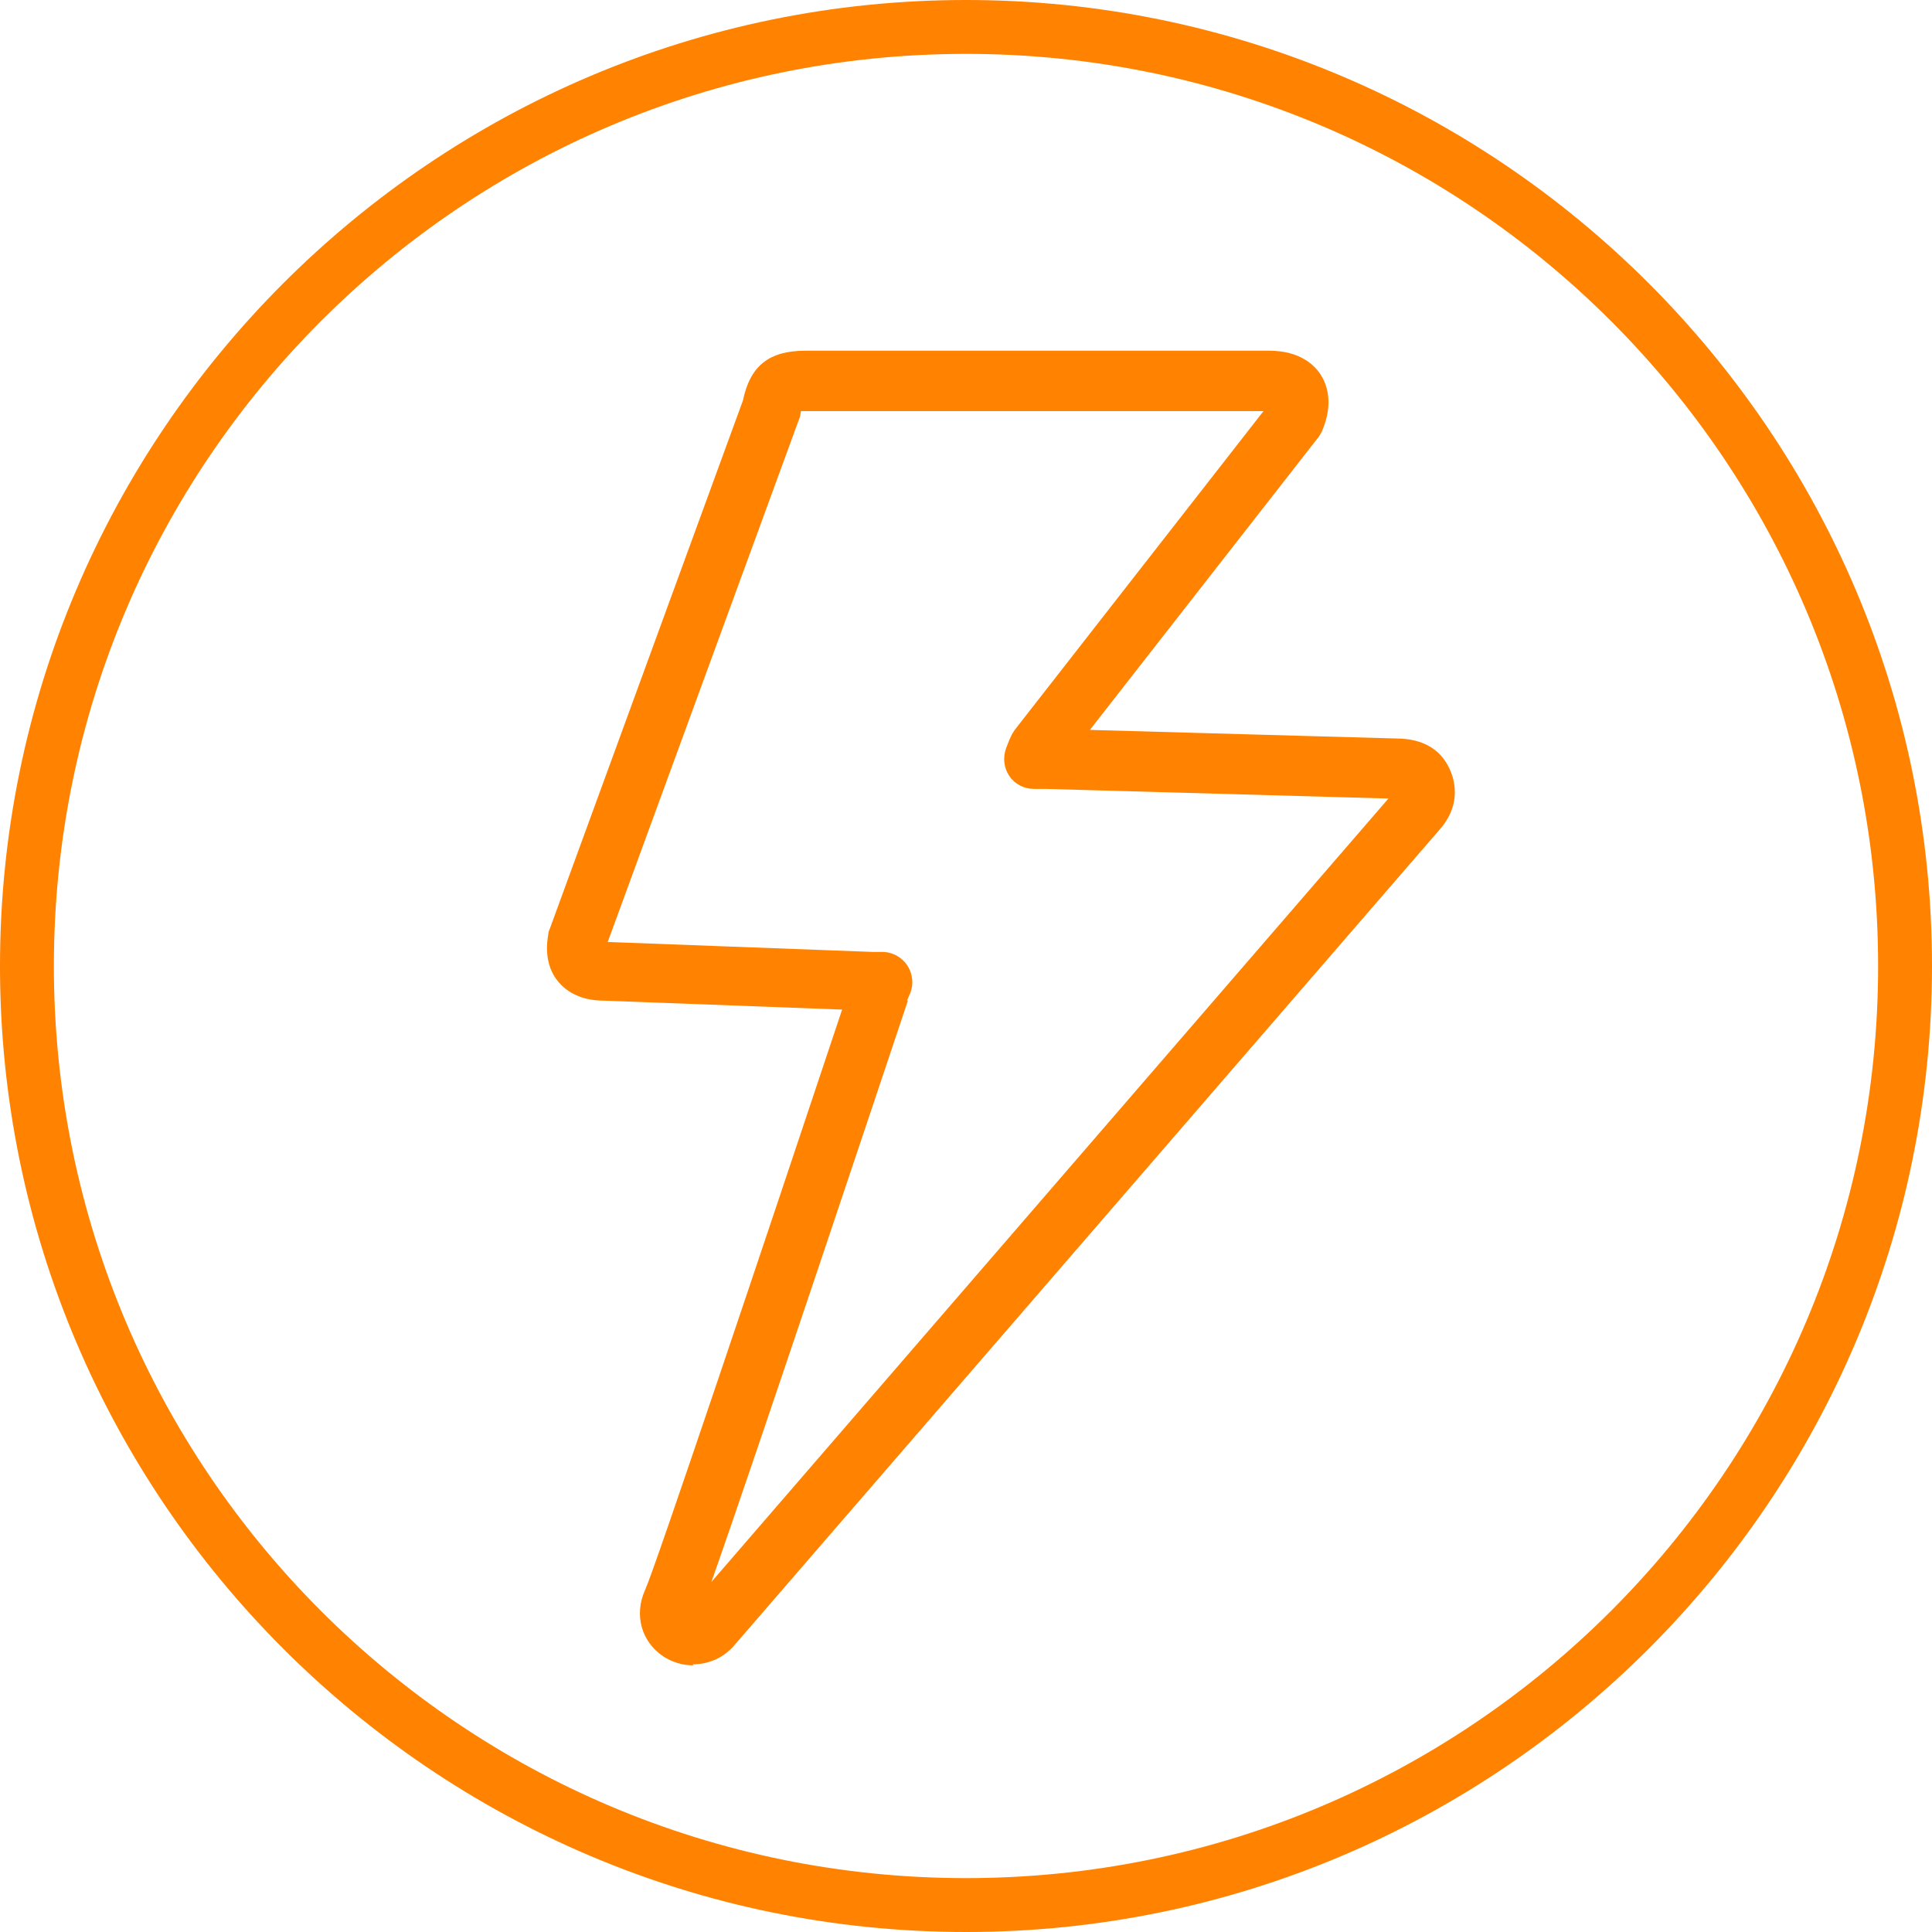 <svg width="170" height="170" viewBox="0 0 170 170" fill="none" xmlns="http://www.w3.org/2000/svg">
<g clip-path="url(#clip0_3_14)">
<path d="M85 4.741C129.327 4.741 165.259 40.673 165.259 85C165.259 129.327 129.327 165.259 85 165.259C40.673 165.259 4.741 129.327 4.741 85C4.741 40.673 40.673 4.741 85 4.741ZM85 0C38.137 0 0 38.137 0 85C0 131.863 38.137 170 85 170C131.863 170 170 131.863 170 85C170 38.137 131.863 0 85 0Z" fill="#FF8200"/>
<path d="M60.995 146.538C60.089 146.538 59.153 146.266 58.368 145.753C56.435 144.455 55.771 142.1 56.767 139.895C57.673 137.902 67.305 109.217 74.1 88.835L53.144 88.05C50.97 88.05 49.762 87.144 49.128 86.389C48.494 85.634 47.86 84.306 48.252 82.162C48.252 82.011 48.313 81.89 48.373 81.739L65.373 35.238C66.007 32.188 67.668 30.86 70.869 30.86H111.693C114.41 30.86 115.679 32.158 116.192 32.943C116.705 33.728 117.4 35.389 116.343 37.895C116.252 38.107 116.131 38.288 116.011 38.469L95.901 64.226L122.835 64.981C125.281 64.981 126.941 66.007 127.696 68C128.089 69.027 128.451 71.05 126.609 73.073L64.497 144.908C64.497 144.908 64.467 144.968 64.437 144.968C63.531 145.934 62.263 146.448 60.965 146.448L60.995 146.538ZM79.897 88.02C78.206 93.062 66.339 128.632 62.595 139.201L122.171 70.265L92.066 69.419H90.979C90.103 69.419 89.288 68.996 88.805 68.272C88.322 67.547 88.231 66.641 88.533 65.826L88.684 65.433C88.775 65.192 88.865 64.981 88.956 64.799C89.046 64.588 89.167 64.407 89.288 64.226L111.179 36.174H70.808C70.808 36.174 70.567 36.174 70.476 36.174C70.476 36.265 70.446 36.355 70.416 36.506C70.416 36.657 70.355 36.778 70.295 36.929L53.476 82.886L76.787 83.762C77.028 83.762 77.24 83.762 77.481 83.762H77.783C78.629 83.822 79.414 84.275 79.867 85C80.32 85.725 80.41 86.631 80.078 87.416L79.957 87.688C79.957 87.688 79.867 87.929 79.806 88.05L79.897 88.02Z" fill="#FF8200"/>
</g>
<defs>
<clipPath id="clip0_3_14">
<rect width="170" height="170" fill="white"/>
</clipPath>
</defs>
</svg>
